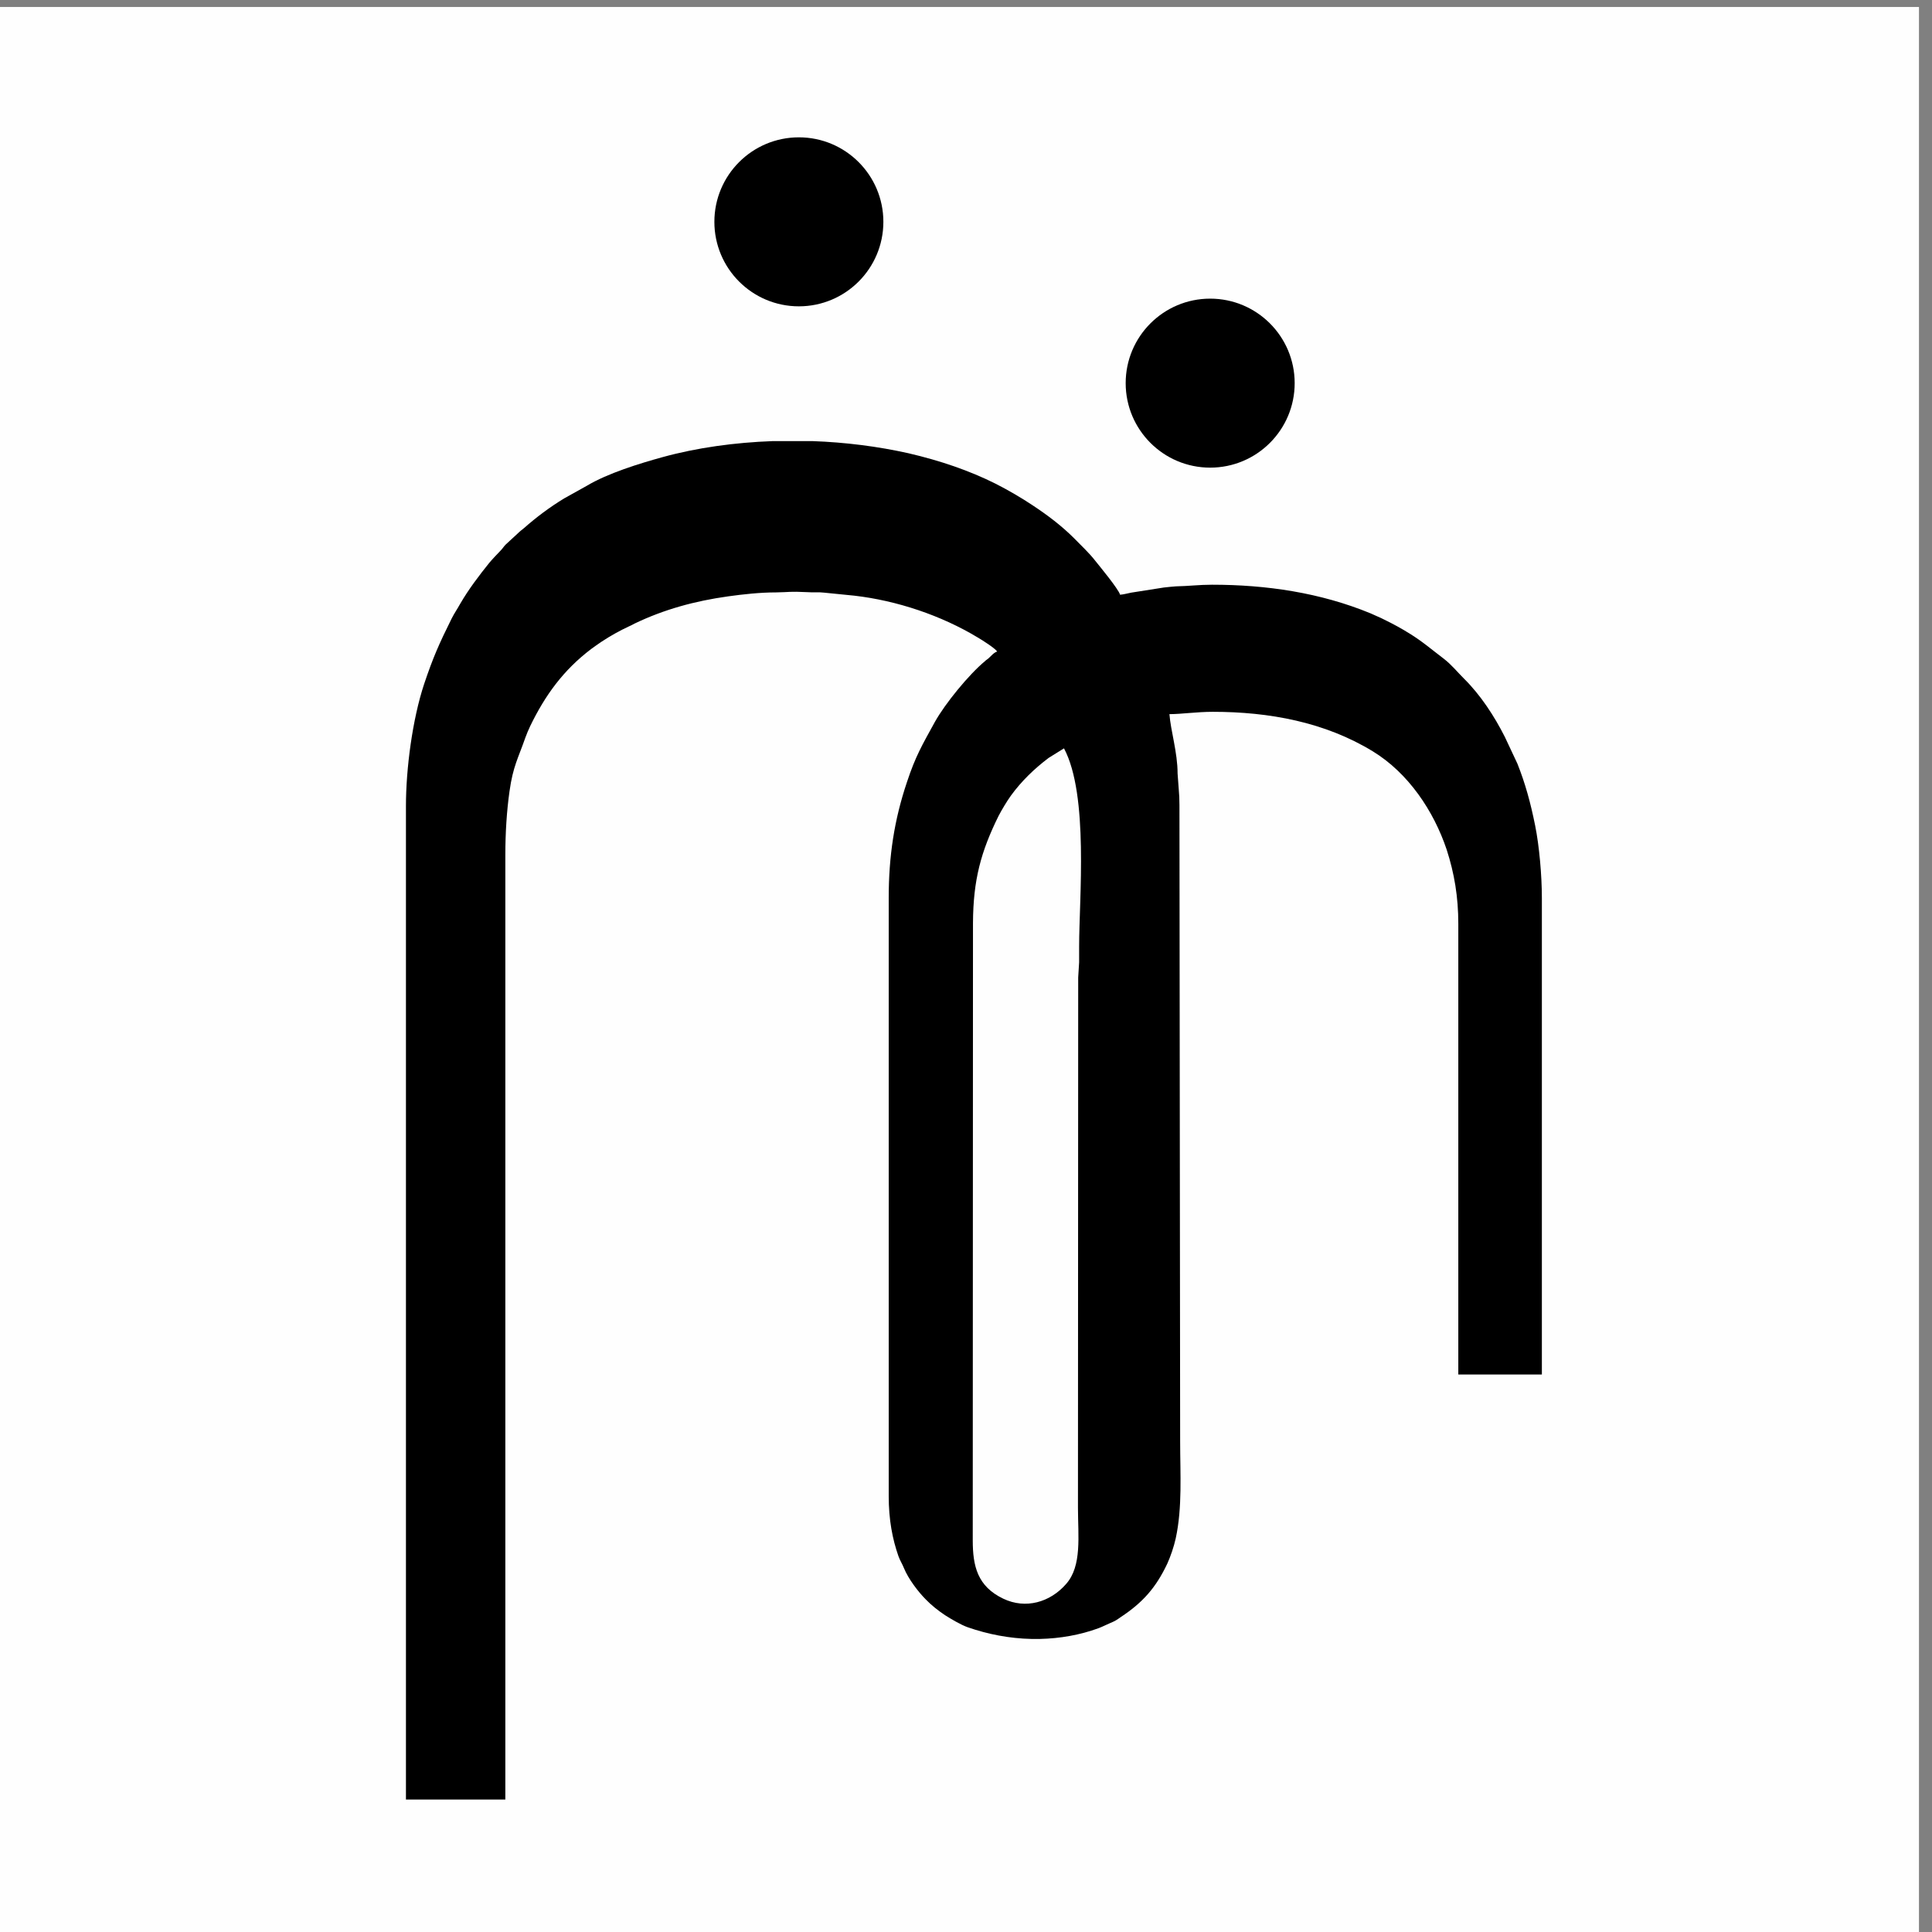 <?xml version="1.0" encoding="UTF-8"?> <svg xmlns="http://www.w3.org/2000/svg" xmlns:xlink="http://www.w3.org/1999/xlink" xmlns:xodm="http://www.corel.com/coreldraw/odm/2003" xml:space="preserve" width="83px" height="83px" version="1.1" style="shape-rendering:geometricPrecision; text-rendering:geometricPrecision; image-rendering:optimizeQuality; fill-rule:evenodd; clip-rule:evenodd" viewBox="0 0 83 83"><rect x="0" y="0" width="83" height="83" fill="#808080" stroke="none"/> <defs> <style type="text/css"> .fil1 {fill:black} .fil0 {fill:#FEFEFE} </style> </defs> <g id="Слой_x0020_1">  <rect class="fil0" x="-0.86" y="0.3" width="83.3" height="83.74"></rect> <path class="fil1" d="M46.32 41.99l-0.01 22.78c0,1.22 0.18,2.5 -0.51,3.28 -0.69,0.79 -1.74,1.09 -2.7,0.63 -1.11,-0.53 -1.31,-1.4 -1.31,-2.51l0.01 -26.52c0.01,-1.85 0.34,-3.06 1.1,-4.6 0.1,-0.19 0.15,-0.27 0.25,-0.44 0.1,-0.16 0.17,-0.28 0.28,-0.43 0.46,-0.63 1,-1.15 1.62,-1.62l0.66 -0.41c1.07,2.01 0.65,6.46 0.65,8.51 0,0.23 0,0.45 0,0.68l-0.04 0.65zm-13.12 -23.04l1.7 0c1.42,0.05 2.82,0.23 4.12,0.52 1.38,0.32 2.63,0.75 3.75,1.31 0.55,0.28 1.1,0.6 1.61,0.94 0.62,0.41 1.23,0.87 1.76,1.4 0.29,0.3 0.66,0.64 0.92,0.98 0.15,0.19 0.99,1.2 1.06,1.45 0.15,-0.01 0.32,-0.06 0.48,-0.09l1.4 -0.22c0.16,-0.02 0.39,-0.04 0.52,-0.05 0.55,-0.01 0.99,-0.07 1.55,-0.07 2.33,0 4.65,0.34 6.81,1.23 0.1,0.04 0.19,0.09 0.29,0.13 0.11,0.05 0.19,0.08 0.3,0.14 0.39,0.19 0.72,0.37 1.09,0.6 0.54,0.33 0.99,0.72 1.48,1.09 0.32,0.25 0.57,0.56 0.85,0.84 0.72,0.71 1.31,1.62 1.76,2.51l0.54 1.15c0.34,0.86 0.56,1.66 0.76,2.65 0.18,0.89 0.29,2.16 0.29,3.12l0 20.47 -3.59 0 0 -19.36c0,-1.16 -0.17,-2.17 -0.5,-3.19 -0.56,-1.67 -1.65,-3.29 -3.17,-4.22 -2.06,-1.26 -4.46,-1.7 -6.88,-1.7 -0.68,0 -1.34,0.1 -1.86,0.1 0.05,0.7 0.35,1.64 0.35,2.55l0.05 0.68c0.02,0.21 0.03,0.42 0.03,0.68l0.03 27.35c0,1.35 0.1,2.82 -0.19,4.15 -0.08,0.36 -0.22,0.77 -0.36,1.08 -0.49,1.04 -1.06,1.68 -2,2.3 -0.17,0.12 -0.24,0.17 -0.46,0.26 -0.17,0.07 -0.29,0.14 -0.5,0.22 -0.79,0.29 -1.65,0.44 -2.51,0.46l-0.37 0c-0.94,-0.02 -1.87,-0.2 -2.73,-0.5 -0.29,-0.1 -0.73,-0.36 -0.98,-0.52 -0.3,-0.2 -0.59,-0.43 -0.83,-0.68 -0.33,-0.33 -0.75,-0.89 -0.93,-1.33 -0.08,-0.2 -0.17,-0.33 -0.24,-0.52 -0.26,-0.74 -0.42,-1.57 -0.42,-2.59l0 -25.69c0,-1.81 0.24,-3.36 0.78,-4.97 0.37,-1.12 0.65,-1.59 1.2,-2.59 0.44,-0.79 1.46,-2.04 2.16,-2.62 0.06,-0.06 0.07,-0.05 0.14,-0.11 0.11,-0.1 0.24,-0.26 0.38,-0.3 -0.09,-0.14 -0.64,-0.49 -0.83,-0.6 -1.57,-0.95 -3.48,-1.59 -5.31,-1.8l-1.3 -0.13c-0.23,-0.03 -0.47,0 -0.7,-0.02 -0.83,-0.04 -0.73,0 -1.36,0.01 -0.69,0 -1.41,0.08 -2.06,0.17 -1.43,0.2 -2.75,0.56 -4.02,1.17 -0.1,0.05 -0.16,0.09 -0.24,0.12 -0.41,0.19 -0.8,0.41 -1.18,0.66 -0.16,0.11 -0.29,0.2 -0.44,0.31 -1.2,0.91 -1.98,1.99 -2.62,3.31 -0.07,0.15 -0.15,0.33 -0.21,0.5 -0.31,0.89 -0.53,1.23 -0.68,2.3 -0.12,0.85 -0.18,1.78 -0.18,2.76l0 40.56 -4.27 0 0 -42.68c0,-1.61 0.28,-3.73 0.78,-5.24 0.39,-1.16 0.64,-1.72 1.18,-2.81 0.12,-0.24 0.25,-0.42 0.37,-0.64 0.36,-0.62 0.8,-1.2 1.25,-1.76 0.17,-0.2 0.3,-0.33 0.48,-0.52 0.1,-0.1 0.13,-0.17 0.23,-0.27l0.51 -0.47c0.1,-0.1 0.16,-0.14 0.27,-0.23 0.53,-0.47 1.12,-0.91 1.73,-1.28l0.97 -0.54c0.9,-0.54 2.27,-0.96 3.25,-1.23 1.49,-0.41 3.11,-0.63 4.74,-0.69z"></path> <circle class="fil1" cx="51.99" cy="16.46" r="3.63"></circle> <circle class="fil1" cx="34.32" cy="9.53" r="3.63"></circle> </g> </svg> 